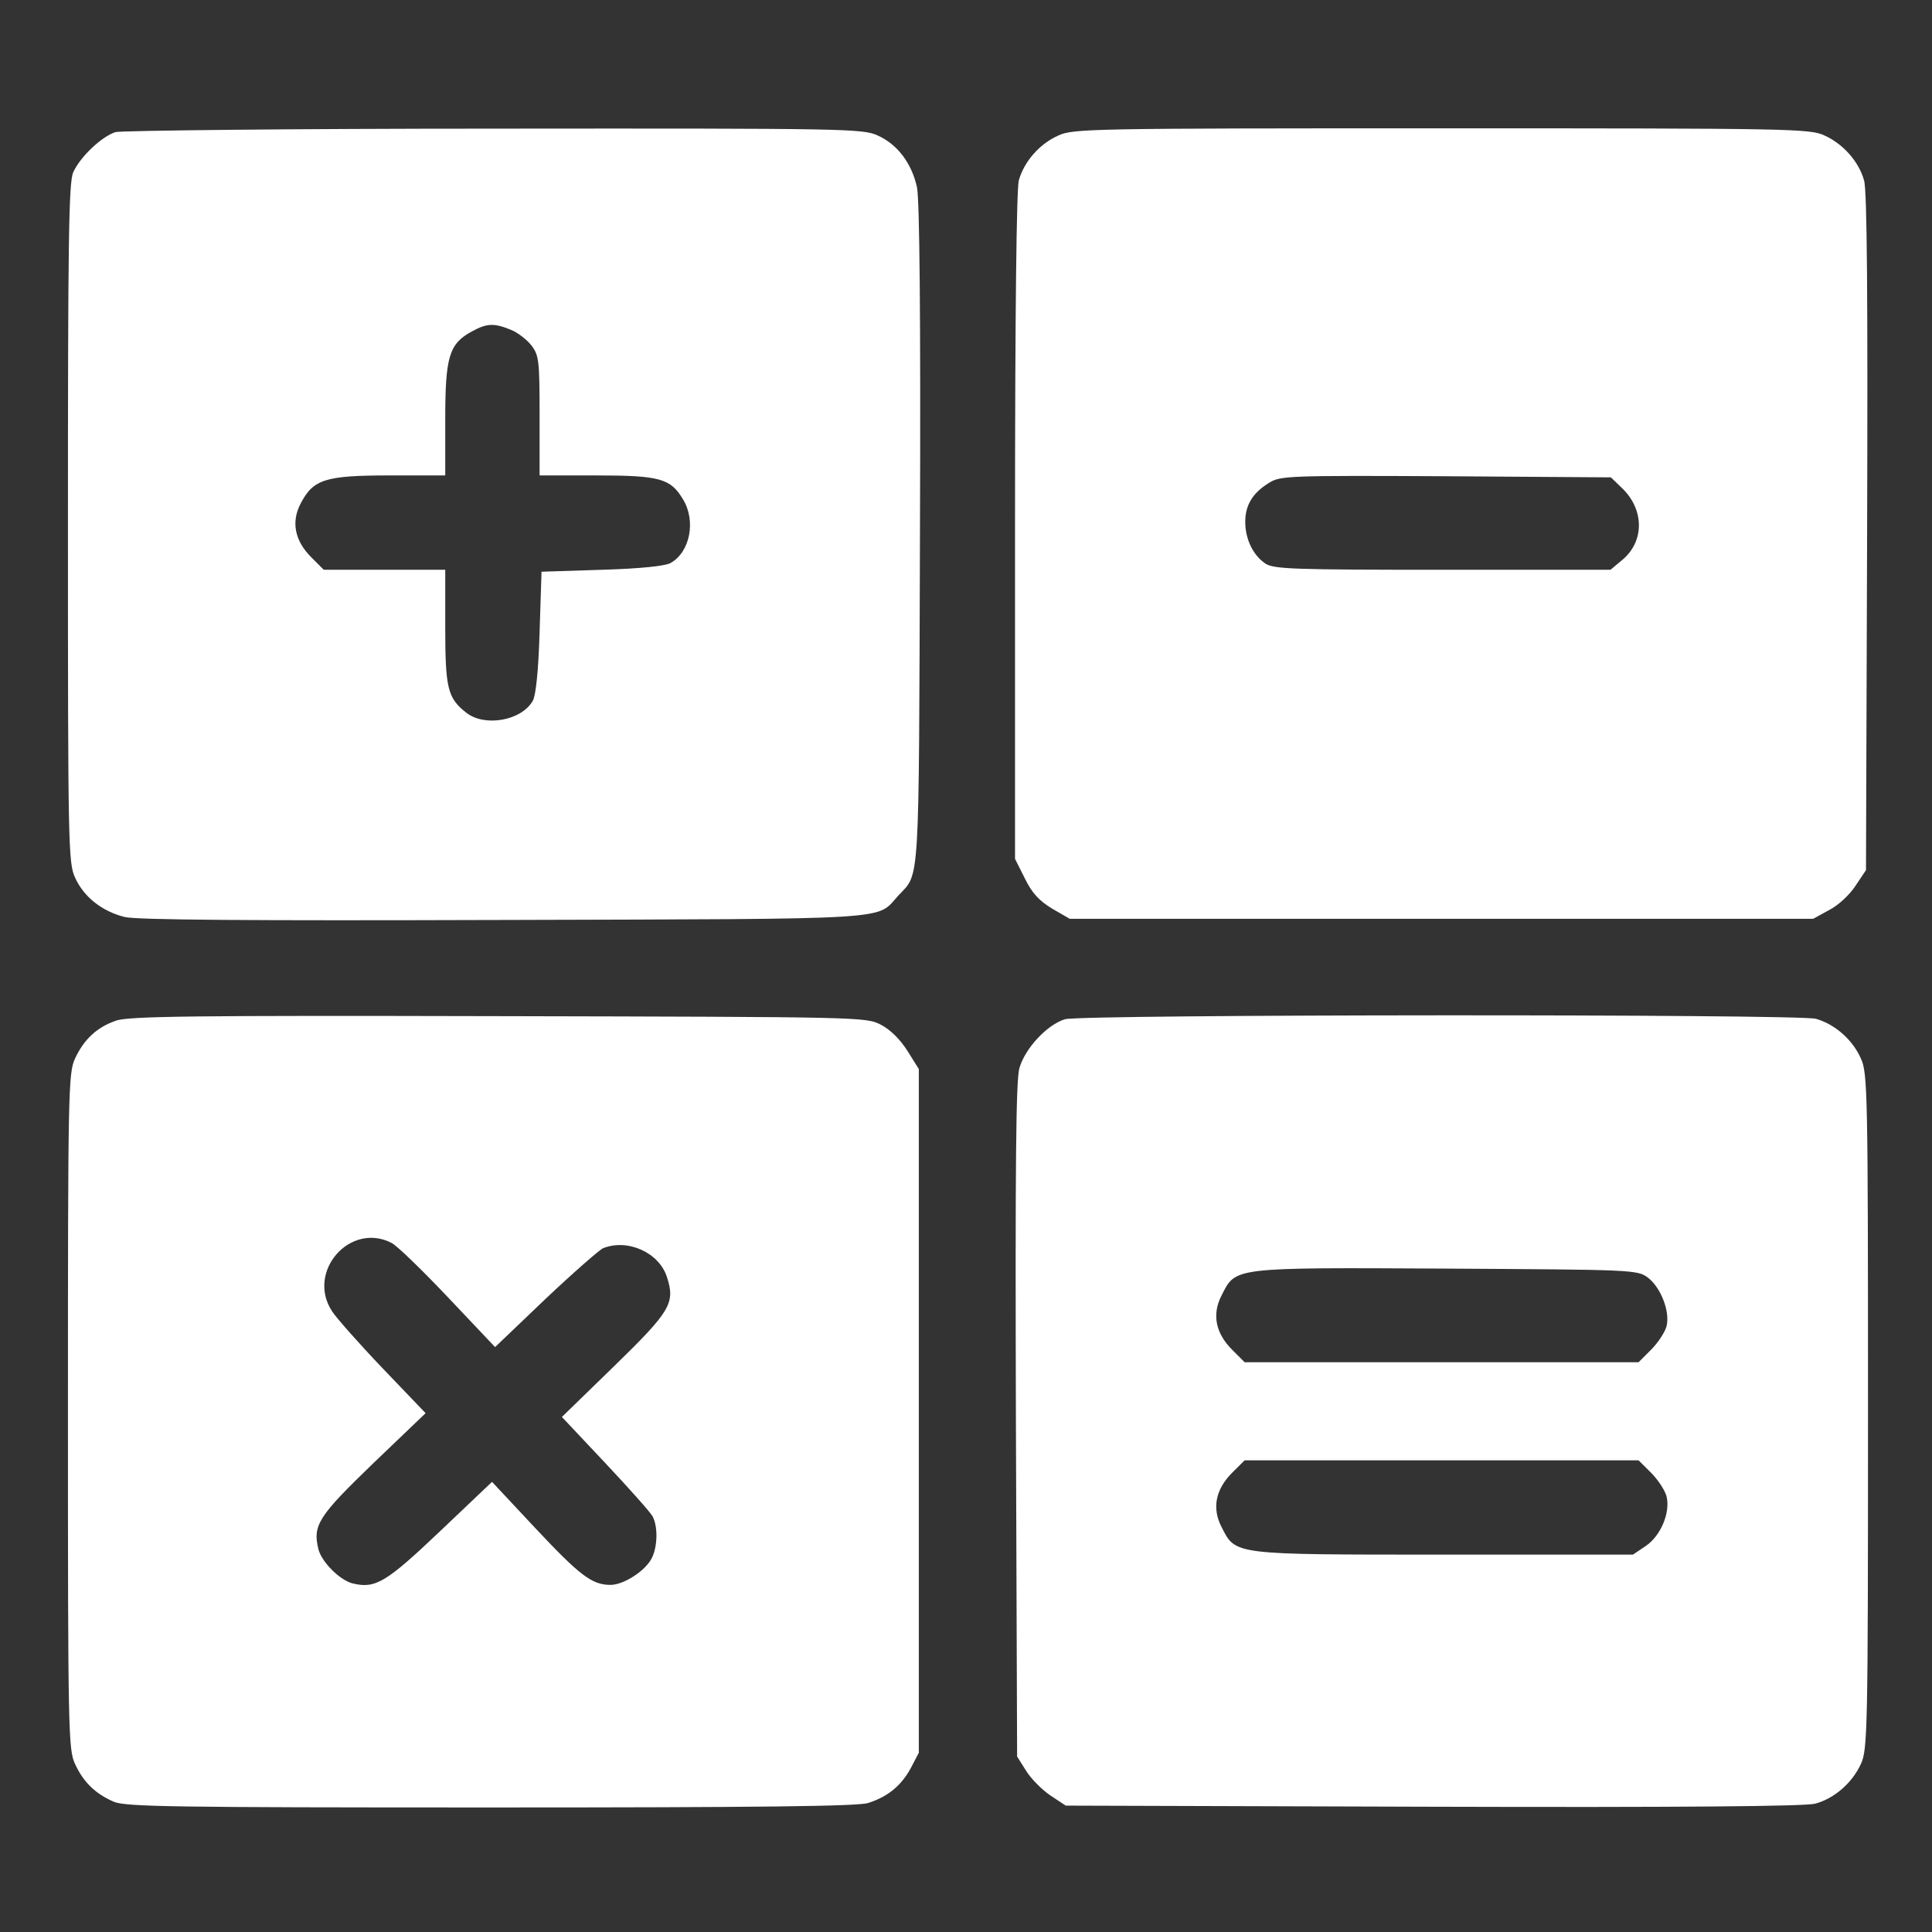 <svg width="24" height="24" viewBox="0 0 24 24" fill="none" xmlns="http://www.w3.org/2000/svg">
<rect x="0" y="0" width="24" height="24" fill="#333333" stroke="none"/>
<path d="M1.434 1.641C1.261 1.697 0.994 1.95 0.909 2.142C0.853 2.269 0.844 3.023 0.844 6.502C0.844 10.509 0.848 10.72 0.933 10.903C1.041 11.142 1.266 11.32 1.547 11.391C1.697 11.428 3.066 11.438 6.258 11.428C11.217 11.414 10.875 11.433 11.161 11.123C11.428 10.838 11.414 11.081 11.428 6.656C11.438 3.895 11.423 2.48 11.391 2.325C11.325 2.03 11.152 1.795 10.903 1.683C10.72 1.598 10.509 1.594 6.141 1.598C3.628 1.598 1.509 1.622 1.434 1.641ZM6.347 4.097C6.431 4.13 6.544 4.219 6.6 4.289C6.694 4.411 6.703 4.472 6.703 5.161V5.906H7.406C8.198 5.906 8.33 5.944 8.484 6.202C8.648 6.469 8.573 6.858 8.33 6.994C8.264 7.031 7.959 7.064 7.477 7.078L6.727 7.102L6.703 7.852C6.689 8.334 6.656 8.639 6.619 8.705C6.478 8.953 6.023 9.033 5.794 8.855C5.559 8.672 5.531 8.55 5.531 7.781V7.078H4.777H4.022L3.867 6.923C3.661 6.717 3.614 6.483 3.736 6.253C3.891 5.953 4.045 5.906 4.838 5.906H5.531V5.213C5.531 4.43 5.578 4.27 5.864 4.116C6.052 4.013 6.141 4.013 6.347 4.097Z" fill="white"/>
<path d="M13.148 1.683C12.914 1.786 12.722 2.006 12.656 2.241C12.628 2.353 12.609 3.848 12.609 6.544V10.669L12.731 10.912C12.82 11.095 12.909 11.189 13.069 11.287L13.289 11.414H17.906H22.523L22.72 11.306C22.833 11.25 22.978 11.114 23.048 11.006L23.18 10.809L23.194 6.614C23.203 3.712 23.194 2.362 23.156 2.241C23.091 2.006 22.894 1.786 22.664 1.683C22.486 1.598 22.242 1.594 17.906 1.594C13.57 1.594 13.327 1.598 13.148 1.683ZM20.152 6.066C20.428 6.333 20.428 6.727 20.152 6.956L20.006 7.078H17.925C16.069 7.078 15.83 7.069 15.722 7.003C15.567 6.9 15.469 6.698 15.469 6.483C15.469 6.272 15.562 6.122 15.769 5.995C15.909 5.911 16.008 5.906 17.962 5.916L20.011 5.93L20.152 6.066Z" fill="white"/>
<path d="M1.439 12.68C1.205 12.759 1.041 12.914 0.933 13.148C0.848 13.327 0.844 13.552 0.844 17.531C0.844 21.511 0.848 21.736 0.933 21.914C1.036 22.139 1.186 22.284 1.416 22.383C1.57 22.444 2.138 22.453 6.108 22.453C9.398 22.453 10.669 22.439 10.786 22.397C11.034 22.317 11.194 22.181 11.311 21.97L11.414 21.773V17.527V13.28L11.273 13.055C11.184 12.914 11.062 12.792 10.945 12.731C10.758 12.633 10.725 12.633 6.188 12.623C2.405 12.614 1.584 12.623 1.439 12.68ZM4.866 15.441C4.936 15.478 5.25 15.783 5.569 16.12L6.15 16.734L6.778 16.134C7.125 15.806 7.448 15.525 7.491 15.506C7.795 15.384 8.184 15.558 8.283 15.858C8.391 16.186 8.334 16.284 7.631 16.969L6.98 17.602L7.514 18.169C7.809 18.483 8.077 18.783 8.105 18.834C8.175 18.961 8.17 19.214 8.095 19.359C8.016 19.514 7.748 19.688 7.584 19.688C7.355 19.688 7.205 19.575 6.647 18.98L6.112 18.408L5.466 19.022C4.795 19.659 4.664 19.739 4.378 19.669C4.219 19.627 3.998 19.406 3.956 19.247C3.881 18.947 3.956 18.834 4.636 18.178L5.287 17.555L4.748 16.992C4.453 16.683 4.172 16.364 4.125 16.289C3.802 15.797 4.35 15.173 4.866 15.441Z" fill="white"/>
<path d="M13.23 12.661C13.01 12.727 12.733 13.022 12.663 13.27C12.62 13.425 12.611 14.475 12.62 17.648L12.635 21.82L12.747 21.998C12.808 22.097 12.944 22.233 13.047 22.303L13.239 22.43L17.8 22.444C20.87 22.453 22.427 22.439 22.549 22.406C22.788 22.341 23.008 22.148 23.116 21.914C23.2 21.736 23.205 21.502 23.205 17.531C23.205 13.561 23.2 13.327 23.116 13.148C23.013 12.914 22.792 12.722 22.558 12.656C22.333 12.595 13.45 12.6 13.23 12.661ZM20.472 15.872C20.631 15.994 20.749 16.294 20.702 16.477C20.683 16.547 20.599 16.678 20.51 16.767L20.355 16.922H17.908H15.461L15.306 16.767C15.1 16.561 15.053 16.327 15.175 16.092C15.353 15.741 15.292 15.745 17.964 15.759C20.289 15.773 20.341 15.773 20.472 15.872ZM20.51 18.295C20.599 18.384 20.683 18.516 20.702 18.586C20.753 18.788 20.631 19.078 20.444 19.205L20.285 19.312H17.936C15.297 19.312 15.353 19.317 15.175 18.97C15.053 18.736 15.1 18.502 15.306 18.295L15.461 18.141H17.908H20.355L20.51 18.295Z" fill="white"/>
</svg>
